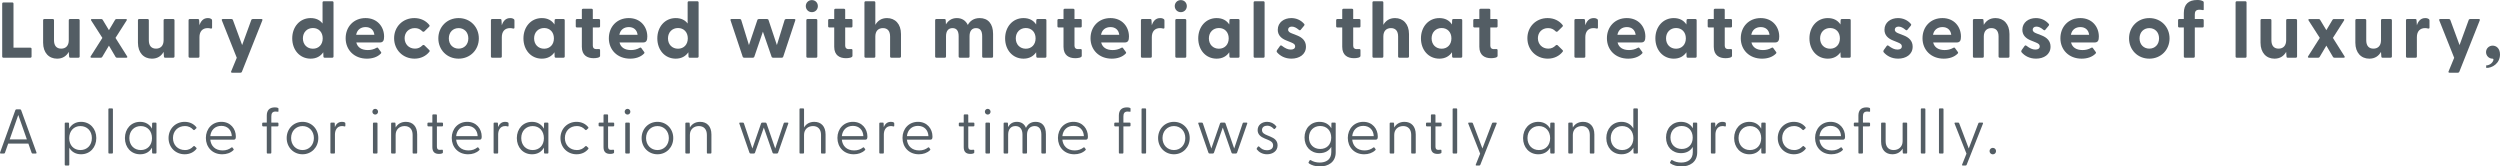 <?xml version="1.0" encoding="UTF-8"?><svg id="b" xmlns="http://www.w3.org/2000/svg" width="443.58" height="29.536" viewBox="0 0 443.58 29.536"><defs><style>.d{fill:#535d64;stroke-width:0px;}</style></defs><g id="c"><path class="d" d="M.39,10.03V.645c0-.126.084-.21.211-.21h1.582c.127,0,.211.084.211.21v7.816h2.997c.126,0,.21.084.21.21v1.359c0,.126-.084.21-.21.21H.601c-.127,0-.211-.084-.211-.21Z"/><path class="d" d="M7.65,7.578v-3.992c0-.126.084-.21.209-.21h1.514c.125,0,.209.084.209.21v3.558c0,.967.449,1.485,1.275,1.485.812,0,1.345-.518,1.345-1.485v-3.558c0-.126.084-.21.21-.21h1.499c.126,0,.224.084.224.21v6.444c0,.126-.098.21-.224.21h-1.442c-.127,0-.197-.056-.211-.224l-.056-.812c-.392.701-1.051,1.205-2.073,1.205-1.443,0-2.479-1.037-2.479-2.83Z"/><path class="d" d="M16.093,9.988l2.073-3.264-1.989-3.095c-.084-.14-.027-.252.141-.252h1.652c.112,0,.196.042.252.14l1.107,1.835,1.092-1.835c.057-.098.141-.14.252-.14h1.653c.168,0,.238.112.14.252l-1.975,3.095,2.059,3.264c.099.14.028.252-.14.252h-1.653c-.111,0-.195-.042-.252-.14l-1.176-2.003-1.191,2.003c-.056.098-.141.14-.252.14h-1.652c-.168,0-.225-.112-.141-.252Z"/><path class="d" d="M24.476,7.578v-3.992c0-.126.084-.21.209-.21h1.514c.125,0,.209.084.209.21v3.558c0,.967.449,1.485,1.275,1.485.812,0,1.345-.518,1.345-1.485v-3.558c0-.126.084-.21.21-.21h1.499c.126,0,.224.084.224.21v6.444c0,.126-.098.21-.224.21h-1.442c-.127,0-.197-.056-.211-.224l-.056-.812c-.392.701-1.051,1.205-2.073,1.205-1.443,0-2.479-1.037-2.479-2.83Z"/><path class="d" d="M33.458,10.03V3.586c0-.126.084-.21.211-.21h1.456c.126,0,.196.056.21.224l.057.882c.238-.728.672-1.274,1.484-1.274.322,0,.519.084.631.168.098.07.125.154.125.28v1.232c0,.168-.098.21-.279.168-.154-.042-.309-.07-.504-.07-.953,0-1.457.63-1.457,1.611v3.432c0,.126-.084.21-.211.21h-1.512c-.127,0-.211-.084-.211-.21Z"/><path class="d" d="M41.017,12.663l.994-2.409-2.647-6.64c-.056-.154.014-.238.168-.238h1.54c.113,0,.211.056.253.168l1.639,4.455,1.625-4.455c.042-.112.14-.168.252-.168h1.541c.154,0,.224.084.168.238l-3.628,9.119c-.042.112-.141.168-.252.168h-1.484c-.154,0-.238-.084-.168-.238Z"/><path class="d" d="M51.851,6.808c0-2.031,1.332-3.6,3.265-3.6.952,0,1.653.35,2.114.966V.435c0-.126.084-.21.211-.21h1.527c.125,0,.209.084.209.21v9.595c0,.126-.098.21-.224.21h-1.358c-.127,0-.211-.084-.211-.21l-.027-.756c-.477.7-1.219,1.134-2.241,1.134-1.933,0-3.265-1.555-3.265-3.6ZM55.521,8.643c1.023,0,1.738-.729,1.738-1.835s-.715-1.835-1.738-1.835-1.778.742-1.778,1.835c0,1.106.757,1.835,1.778,1.835Z"/><path class="d" d="M61.33,6.78c0-2.017,1.414-3.572,3.529-3.572,2.088,0,3.292,1.541,3.292,3.278,0,.672-.153,1.05-.757,1.05h-4.174c.211.869.925,1.345,2.031,1.345.532,0,1.037-.098,1.597-.42.099-.056.169-.042.238.056l.519.714c.07.098.056.196-.07.309-.588.588-1.471.868-2.438.868-2.255,0-3.768-1.555-3.768-3.628ZM66.428,6.178c-.112-.911-.729-1.373-1.556-1.373-.854,0-1.512.462-1.68,1.373h3.235Z"/><path class="d" d="M69.928,6.78c0-2.031,1.526-3.572,3.586-3.572,1.135,0,2.073.476,2.661,1.232.084.098.057.21-.027.294l-.841.826c-.112.112-.267.098-.364,0-.378-.378-.784-.574-1.344-.574-1.094,0-1.808.785-1.808,1.793s.714,1.849,1.849,1.849c.533,0,.939-.196,1.316-.574.099-.098.253-.112.365,0l.84.826c.084.084.112.196.028.294-.589.756-1.526,1.232-2.634,1.232-2.087,0-3.628-1.569-3.628-3.628Z"/><path class="d" d="M77.775,6.808c0-2.031,1.527-3.6,3.6-3.6,2.06,0,3.586,1.569,3.586,3.6s-1.526,3.6-3.586,3.6c-2.072,0-3.6-1.569-3.6-3.6ZM81.374,8.629c.967,0,1.724-.7,1.724-1.821s-.757-1.821-1.724-1.821c-.98,0-1.736.701-1.736,1.821s.756,1.821,1.736,1.821Z"/><path class="d" d="M87.105,10.03V3.586c0-.126.084-.21.21-.21h1.456c.127,0,.197.056.211.224l.056.882c.238-.728.673-1.274,1.485-1.274.322,0,.518.084.63.168.099.07.126.154.126.28v1.232c0,.168-.098.21-.279.168-.154-.042-.309-.07-.505-.07-.952,0-1.457.63-1.457,1.611v3.432c0,.126-.084.21-.21.21h-1.513c-.126,0-.21-.084-.21-.21Z"/><path class="d" d="M92.876,6.808c0-2.031,1.331-3.6,3.264-3.6,1.037,0,1.779.42,2.242,1.135l.027-.757c0-.126.084-.21.21-.21h1.373c.126,0,.21.084.21.21v6.444c0,.126-.098.21-.225.21h-1.358c-.126,0-.21-.084-.21-.21l-.027-.756c-.477.7-1.219,1.134-2.242,1.134-1.933,0-3.264-1.555-3.264-3.6ZM96.546,8.643c1.023,0,1.737-.729,1.737-1.835s-.714-1.835-1.737-1.835-1.779.742-1.779,1.835c0,1.106.757,1.835,1.779,1.835Z"/><path class="d" d="M103.238,8.321v-3.446h-.869c-.126,0-.21-.084-.21-.21v-1.079c0-.126.084-.21.21-.21h.869v-1.611c0-.126.084-.21.209-.21h1.527c.126,0,.21.084.21.21v1.611h1.079c.126,0,.21.084.21.21v1.079c0,.126-.084.21-.21.21h-1.079v3.236c0,.406.238.602.603.602.126,0,.266,0,.434-.014.154-.014.253.056.253.196v1.022c0,.322-.7.406-1.163.406-1.092,0-2.072-.504-2.072-2.003Z"/><path class="d" d="M108.031,6.78c0-2.017,1.416-3.572,3.531-3.572,2.086,0,3.291,1.541,3.291,3.278,0,.672-.154,1.05-.756,1.05h-4.175c.21.869.925,1.345,2.031,1.345.532,0,1.036-.098,1.597-.42.098-.056.168-.042.238.056l.518.714c.07.098.057.196-.069.309-.589.588-1.471.868-2.438.868-2.255,0-3.769-1.555-3.769-3.628ZM113.13,6.178c-.112-.911-.729-1.373-1.555-1.373-.855,0-1.514.462-1.682,1.373h3.236Z"/><path class="d" d="M116.63,6.808c0-2.031,1.331-3.6,3.264-3.6.953,0,1.653.35,2.115.966V.435c0-.126.084-.21.211-.21h1.526c.126,0,.21.084.21.21v9.595c0,.126-.098.21-.225.21h-1.358c-.126,0-.21-.084-.21-.21l-.027-.756c-.477.7-1.219,1.134-2.242,1.134-1.933,0-3.264-1.555-3.264-3.6ZM120.3,8.643c1.023,0,1.737-.729,1.737-1.835s-.714-1.835-1.737-1.835-1.779.742-1.779,1.835c0,1.106.757,1.835,1.779,1.835Z"/><path class="d" d="M131.779,10.072l-2.156-6.458c-.057-.154.014-.238.168-.238h1.471c.111,0,.209.056.252.168l1.373,4.455,1.498-4.455c.042-.112.141-.168.252-.168h1.471c.112,0,.211.056.252.168l1.485,4.455,1.373-4.455c.042-.112.153-.168.267-.168h1.456c.154,0,.224.084.168.238l-2.144,6.458c-.041.112-.14.168-.252.168h-1.555c-.111,0-.21-.056-.252-.168l-1.541-4.455-1.526,4.455c-.042.112-.14.168-.253.168h-1.555c-.111,0-.209-.056-.252-.168Z"/><path class="d" d="M142.974,1.079c0-.588.462-1.064,1.078-1.064s1.064.477,1.064,1.064c0,.603-.447,1.079-1.064,1.079s-1.078-.476-1.078-1.079ZM143.072,3.586c0-.126.084-.21.211-.21h1.525c.127,0,.211.084.211.21v6.444c0,.126-.084.21-.211.21h-1.525c-.127,0-.211-.084-.211-.21V3.586Z"/><path class="d" d="M148.017,8.321v-3.446h-.868c-.126,0-.21-.084-.21-.21v-1.079c0-.126.084-.21.21-.21h.868v-1.611c0-.126.084-.21.211-.21h1.526c.126,0,.21.084.21.21v1.611h1.078c.127,0,.211.084.211.21v1.079c0,.126-.084.21-.211.21h-1.078v3.236c0,.406.238.602.603.602.126,0,.267,0,.435-.014.154-.014.252.056.252.196v1.022c0,.322-.701.406-1.162.406-1.094,0-2.074-.504-2.074-2.003Z"/><path class="d" d="M153.379,10.03V.435c0-.126.084-.21.21-.21h1.513c.126,0,.21.084.21.21v3.978c.393-.7,1.051-1.205,2.073-1.205,1.429,0,2.479,1.037,2.479,2.83v3.992c0,.126-.098.21-.225.21h-1.498c-.127,0-.211-.084-.211-.21v-3.558c0-.966-.447-1.485-1.274-1.485-.812,0-1.345.519-1.345,1.485v3.558c0,.126-.084.21-.21.21h-1.513c-.126,0-.21-.084-.21-.21Z"/><path class="d" d="M165.923,10.03V3.586c0-.126.084-.21.209-.21h1.457c.127,0,.211.056.211.224l.041.729c.379-.645.995-1.121,1.934-1.121.883,0,1.568.42,1.947,1.219.378-.701,1.051-1.219,2.115-1.219,1.471,0,2.367,1.008,2.367,2.801v4.021c0,.126-.084.21-.211.21h-1.512c-.127,0-.211-.084-.211-.21v-3.6c0-.938-.336-1.443-1.092-1.443-.729,0-1.149.504-1.149,1.443v3.6c0,.126-.084.21-.21.21h-1.499c-.14,0-.224-.084-.224-.21v-3.6c0-.938-.351-1.443-1.093-1.443-.729,0-1.149.504-1.149,1.443v3.6c0,.126-.084.21-.209.21h-1.514c-.125,0-.209-.084-.209-.21Z"/><path class="d" d="M178.34,6.808c0-2.031,1.331-3.6,3.265-3.6,1.035,0,1.778.42,2.24,1.135l.028-.757c0-.126.084-.21.21-.21h1.373c.126,0,.21.084.21.21v6.444c0,.126-.099.21-.224.21h-1.359c-.126,0-.21-.084-.21-.21l-.028-.756c-.477.7-1.219,1.134-2.24,1.134-1.934,0-3.265-1.555-3.265-3.6ZM182.011,8.643c1.021,0,1.736-.729,1.736-1.835s-.715-1.835-1.736-1.835-1.779.742-1.779,1.835c0,1.106.756,1.835,1.779,1.835Z"/><path class="d" d="M188.701,8.321v-3.446h-.869c-.125,0-.209-.084-.209-.21v-1.079c0-.126.084-.21.209-.21h.869v-1.611c0-.126.084-.21.21-.21h1.526c.127,0,.211.084.211.21v1.611h1.078c.127,0,.211.084.211.21v1.079c0,.126-.084.21-.211.21h-1.078v3.236c0,.406.238.602.602.602.127,0,.267,0,.435-.014.154-.014.253.056.253.196v1.022c0,.322-.701.406-1.163.406-1.093,0-2.073-.504-2.073-2.003Z"/><path class="d" d="M193.495,6.78c0-2.017,1.415-3.572,3.53-3.572,2.087,0,3.291,1.541,3.291,3.278,0,.672-.153,1.05-.756,1.05h-4.174c.209.869.924,1.345,2.031,1.345.531,0,1.036-.098,1.596-.42.099-.056.168-.042.238.056l.519.714c.07.098.056.196-.069.309-.589.588-1.471.868-2.438.868-2.256,0-3.769-1.555-3.769-3.628ZM198.593,6.178c-.111-.911-.729-1.373-1.555-1.373-.854,0-1.513.462-1.681,1.373h3.235Z"/><path class="d" d="M202.437,10.03V3.586c0-.126.084-.21.211-.21h1.456c.126,0,.196.056.21.224l.057.882c.238-.728.672-1.274,1.484-1.274.322,0,.519.084.631.168.098.07.125.154.125.28v1.232c0,.168-.098.21-.279.168-.154-.042-.309-.07-.504-.07-.953,0-1.457.63-1.457,1.611v3.432c0,.126-.084.21-.211.21h-1.512c-.127,0-.211-.084-.211-.21Z"/><path class="d" d="M208.439,1.079c0-.588.462-1.064,1.078-1.064s1.064.477,1.064,1.064c0,.603-.447,1.079-1.064,1.079s-1.078-.476-1.078-1.079ZM208.537,3.586c0-.126.084-.21.211-.21h1.525c.127,0,.211.084.211.21v6.444c0,.126-.084.21-.211.21h-1.525c-.127,0-.211-.084-.211-.21V3.586Z"/><path class="d" d="M212.605,6.808c0-2.031,1.331-3.6,3.264-3.6,1.037,0,1.779.42,2.242,1.135l.027-.757c0-.126.084-.21.21-.21h1.373c.126,0,.21.084.21.21v6.444c0,.126-.098.21-.225.21h-1.358c-.126,0-.21-.084-.21-.21l-.027-.756c-.477.7-1.219,1.134-2.242,1.134-1.933,0-3.264-1.555-3.264-3.6ZM216.275,8.643c1.023,0,1.737-.729,1.737-1.835s-.714-1.835-1.737-1.835-1.779.742-1.779,1.835c0,1.106.757,1.835,1.779,1.835Z"/><path class="d" d="M222.433,10.03V.435c0-.126.084-.21.21-.21h1.526c.127,0,.211.084.211.21v9.595c0,.126-.084.21-.211.21h-1.526c-.126,0-.21-.084-.21-.21Z"/><path class="d" d="M226.578,9.273c-.085-.098-.07-.252.027-.406l.49-.687c.111-.168.238-.14.35-.056.574.435,1.051.672,1.584.672.462,0,.77-.182.77-.574,0-.336-.21-.49-.714-.7l-.868-.351c-.883-.35-1.5-.938-1.5-1.891,0-1.317,1.121-2.073,2.396-2.073.896,0,1.723.364,2.297,1.05.084.098.057.21-.014.294l-.617.742c-.098.112-.195.098-.322,0-.447-.378-.84-.574-1.246-.574-.448,0-.658.252-.658.546,0,.336.279.518.658.658l.967.378c.868.35,1.555.953,1.541,2.003-.015,1.387-1.205,2.101-2.578,2.101-1.148,0-2.018-.49-2.562-1.134Z"/><path class="d" d="M238.155,8.321v-3.446h-.868c-.127,0-.211-.084-.211-.21v-1.079c0-.126.084-.21.211-.21h.868v-1.611c0-.126.084-.21.21-.21h1.527c.125,0,.209.084.209.21v1.611h1.079c.126,0,.21.084.21.21v1.079c0,.126-.084.21-.21.21h-1.079v3.236c0,.406.238.602.604.602.125,0,.266,0,.434-.014.154-.014.252.056.252.196v1.022c0,.322-.7.406-1.162.406-1.093,0-2.073-.504-2.073-2.003Z"/><path class="d" d="M243.517,10.03V.435c0-.126.084-.21.209-.21h1.514c.125,0,.209.084.209.21v3.978c.393-.7,1.051-1.205,2.074-1.205,1.428,0,2.479,1.037,2.479,2.83v3.992c0,.126-.098.21-.224.21h-1.499c-.126,0-.21-.084-.21-.21v-3.558c0-.966-.448-1.485-1.274-1.485-.812,0-1.346.519-1.346,1.485v3.558c0,.126-.084.21-.209.21h-1.514c-.125,0-.209-.084-.209-.21Z"/><path class="d" d="M252.122,6.808c0-2.031,1.331-3.6,3.265-3.6,1.035,0,1.778.42,2.24,1.135l.028-.757c0-.126.084-.21.21-.21h1.373c.126,0,.21.084.21.21v6.444c0,.126-.099.21-.224.21h-1.359c-.126,0-.21-.084-.21-.21l-.028-.756c-.477.7-1.219,1.134-2.24,1.134-1.934,0-3.265-1.555-3.265-3.6ZM255.792,8.643c1.021,0,1.736-.729,1.736-1.835s-.715-1.835-1.736-1.835-1.779.742-1.779,1.835c0,1.106.756,1.835,1.779,1.835Z"/><path class="d" d="M262.482,8.321v-3.446h-.868c-.126,0-.21-.084-.21-.21v-1.079c0-.126.084-.21.21-.21h.868v-1.611c0-.126.084-.21.211-.21h1.526c.126,0,.21.084.21.21v1.611h1.078c.127,0,.211.084.211.21v1.079c0,.126-.084.21-.211.21h-1.078v3.236c0,.406.238.602.603.602.126,0,.267,0,.435-.014.154-.014.252.056.252.196v1.022c0,.322-.701.406-1.162.406-1.094,0-2.074-.504-2.074-2.003Z"/><path class="d" d="M271.007,6.78c0-2.031,1.527-3.572,3.586-3.572,1.135,0,2.073.476,2.662,1.232.084.098.056.21-.028.294l-.841.826c-.111.112-.266.098-.363,0-.379-.378-.785-.574-1.346-.574-1.092,0-1.807.785-1.807,1.793s.715,1.849,1.85,1.849c.531,0,.938-.196,1.316-.574.098-.098.252-.112.363,0l.841.826c.084.084.112.196.028.294-.588.756-1.527,1.232-2.634,1.232-2.087,0-3.628-1.569-3.628-3.628Z"/><path class="d" d="M279.353,10.03V3.586c0-.126.084-.21.211-.21h1.456c.126,0,.196.056.21.224l.057.882c.238-.728.672-1.274,1.484-1.274.322,0,.519.084.631.168.098.07.125.154.125.28v1.232c0,.168-.098.21-.279.168-.154-.042-.309-.07-.504-.07-.953,0-1.457.63-1.457,1.611v3.432c0,.126-.084.21-.211.21h-1.512c-.127,0-.211-.084-.211-.21Z"/><path class="d" d="M285.119,6.78c0-2.017,1.414-3.572,3.529-3.572,2.088,0,3.292,1.541,3.292,3.278,0,.672-.153,1.05-.757,1.05h-4.174c.211.869.925,1.345,2.031,1.345.532,0,1.037-.098,1.597-.42.099-.056.169-.042.238.056l.519.714c.07.098.056.196-.07.309-.588.588-1.471.868-2.438.868-2.255,0-3.768-1.555-3.768-3.628ZM290.217,6.178c-.112-.911-.729-1.373-1.556-1.373-.854,0-1.512.462-1.68,1.373h3.235Z"/><path class="d" d="M293.716,6.808c0-2.031,1.332-3.6,3.265-3.6,1.036,0,1.778.42,2.241,1.135l.027-.757c0-.126.084-.21.211-.21h1.373c.125,0,.209.084.209.21v6.444c0,.126-.098.21-.224.21h-1.358c-.127,0-.211-.084-.211-.21l-.027-.756c-.477.7-1.219,1.134-2.241,1.134-1.933,0-3.265-1.555-3.265-3.6ZM297.386,8.643c1.023,0,1.738-.729,1.738-1.835s-.715-1.835-1.738-1.835-1.778.742-1.778,1.835c0,1.106.757,1.835,1.778,1.835Z"/><path class="d" d="M304.078,8.321v-3.446h-.869c-.125,0-.209-.084-.209-.21v-1.079c0-.126.084-.21.209-.21h.869v-1.611c0-.126.084-.21.21-.21h1.526c.127,0,.211.084.211.21v1.611h1.078c.127,0,.211.084.211.21v1.079c0,.126-.084.21-.211.21h-1.078v3.236c0,.406.238.602.602.602.127,0,.267,0,.435-.014.154-.014.253.056.253.196v1.022c0,.322-.701.406-1.163.406-1.093,0-2.073-.504-2.073-2.003Z"/><path class="d" d="M308.872,6.78c0-2.017,1.415-3.572,3.53-3.572,2.087,0,3.291,1.541,3.291,3.278,0,.672-.153,1.05-.756,1.05h-4.174c.209.869.924,1.345,2.031,1.345.531,0,1.036-.098,1.596-.42.099-.056.168-.042.238.056l.519.714c.07.098.056.196-.069.309-.589.588-1.471.868-2.438.868-2.256,0-3.769-1.555-3.769-3.628ZM313.97,6.178c-.111-.911-.729-1.373-1.555-1.373-.854,0-1.513.462-1.681,1.373h3.235Z"/><path class="d" d="M321.052,6.808c0-2.031,1.33-3.6,3.264-3.6,1.036,0,1.779.42,2.241,1.135l.028-.757c0-.126.084-.21.209-.21h1.373c.127,0,.211.084.211.21v6.444c0,.126-.099.21-.225.21h-1.359c-.125,0-.209-.084-.209-.21l-.028-.756c-.477.7-1.219,1.134-2.241,1.134-1.934,0-3.264-1.555-3.264-3.6ZM324.722,8.643c1.022,0,1.736-.729,1.736-1.835s-.714-1.835-1.736-1.835-1.779.742-1.779,1.835c0,1.106.756,1.835,1.779,1.835Z"/><path class="d" d="M334.226,9.273c-.085-.098-.07-.252.027-.406l.49-.687c.111-.168.238-.14.35-.056.574.435,1.051.672,1.584.672.462,0,.77-.182.77-.574,0-.336-.21-.49-.714-.7l-.868-.351c-.883-.35-1.5-.938-1.5-1.891,0-1.317,1.121-2.073,2.396-2.073.896,0,1.723.364,2.297,1.05.084.098.057.21-.014.294l-.617.742c-.098.112-.195.098-.322,0-.447-.378-.84-.574-1.246-.574-.448,0-.658.252-.658.546,0,.336.279.518.658.658l.967.378c.868.35,1.555.953,1.541,2.003-.015,1.387-1.205,2.101-2.578,2.101-1.148,0-2.018-.49-2.562-1.134Z"/><path class="d" d="M341.116,6.78c0-2.017,1.415-3.572,3.53-3.572,2.087,0,3.291,1.541,3.291,3.278,0,.672-.153,1.05-.756,1.05h-4.174c.209.869.924,1.345,2.031,1.345.531,0,1.036-.098,1.596-.42.099-.056.168-.042.238.056l.519.714c.07.098.056.196-.069.309-.589.588-1.471.868-2.438.868-2.256,0-3.769-1.555-3.769-3.628ZM346.214,6.178c-.111-.911-.729-1.373-1.555-1.373-.854,0-1.513.462-1.681,1.373h3.235Z"/><path class="d" d="M350.058,10.03V3.586c0-.126.084-.21.21-.21h1.456c.127,0,.211.056.211.224l.056.812c.393-.7,1.051-1.205,2.073-1.205,1.429,0,2.479,1.037,2.479,2.83v3.992c0,.126-.099.21-.224.21h-1.5c-.125,0-.209-.084-.209-.21v-3.558c0-.966-.449-1.485-1.275-1.485-.812,0-1.345.519-1.345,1.485v3.558c0,.126-.084.21-.21.21h-1.513c-.126,0-.21-.084-.21-.21Z"/><path class="d" d="M358.692,9.273c-.085-.098-.07-.252.028-.406l.49-.687c.111-.168.238-.14.35-.056.574.435,1.051.672,1.583.672.462,0,.771-.182.771-.574,0-.336-.211-.49-.715-.7l-.868-.351c-.882-.35-1.499-.938-1.499-1.891,0-1.317,1.121-2.073,2.396-2.073.896,0,1.724.364,2.298,1.05.084.098.055.21-.015.294l-.616.742c-.098.112-.196.098-.322,0-.448-.378-.84-.574-1.246-.574-.449,0-.658.252-.658.546,0,.336.279.518.658.658l.966.378c.868.35,1.556.953,1.541,2.003-.015,1.387-1.204,2.101-2.577,2.101-1.148,0-2.018-.49-2.563-1.134Z"/><path class="d" d="M365.581,6.78c0-2.017,1.415-3.572,3.53-3.572,2.087,0,3.292,1.541,3.292,3.278,0,.672-.154,1.05-.757,1.05h-4.175c.211.869.926,1.345,2.031,1.345.533,0,1.037-.098,1.598-.42.098-.056.168-.042.238.056l.518.714c.07.098.057.196-.07.309-.588.588-1.471.868-2.438.868-2.254,0-3.768-1.555-3.768-3.628ZM370.681,6.178c-.113-.911-.729-1.373-1.556-1.373-.854,0-1.513.462-1.681,1.373h3.236Z"/><path class="d" d="M377.761,6.808c0-2.031,1.527-3.6,3.601-3.6,2.06,0,3.586,1.569,3.586,3.6s-1.526,3.6-3.586,3.6c-2.073,0-3.601-1.569-3.601-3.6ZM381.362,8.629c.966,0,1.724-.7,1.724-1.821s-.758-1.821-1.724-1.821c-.98,0-1.737.701-1.737,1.821s.757,1.821,1.737,1.821Z"/><path class="d" d="M387.481,10.03v-5.155h-.812c-.126,0-.21-.084-.21-.21v-1.079c0-.126.084-.21.21-.21h.812v-1.064c0-1.597.882-2.312,2.354-2.312.392,0,.687.028,1.05.21.084.042.127.126.127.21v1.275c0,.098-.084.112-.183.098-.224-.042-.405-.07-.56-.07-.688,0-.841.35-.841.854v.798h1.372c.127,0,.211.084.211.21v1.079c0,.126-.084.21-.211.21h-1.372v5.155c0,.126-.084.21-.21.21h-1.527c-.126,0-.21-.084-.21-.21Z"/><path class="d" d="M396.664,10.03V.435c0-.126.084-.21.21-.21h1.527c.125,0,.209.084.209.21v9.595c0,.126-.084.21-.209.21h-1.527c-.126,0-.21-.084-.21-.21Z"/><path class="d" d="M401.088,7.578v-3.992c0-.126.084-.21.21-.21h1.513c.126,0,.21.084.21.21v3.558c0,.967.448,1.485,1.275,1.485.812,0,1.344-.518,1.344-1.485v-3.558c0-.126.084-.21.211-.21h1.498c.127,0,.225.084.225.21v6.444c0,.126-.098.21-.225.21h-1.442c-.126,0-.196-.056-.21-.224l-.057-.812c-.392.701-1.051,1.205-2.072,1.205-1.443,0-2.479-1.037-2.479-2.83Z"/><path class="d" d="M409.533,9.988l2.073-3.264-1.989-3.095c-.084-.14-.027-.252.141-.252h1.652c.112,0,.196.042.252.14l1.107,1.835,1.092-1.835c.057-.098.141-.14.252-.14h1.653c.168,0,.238.112.14.252l-1.975,3.095,2.059,3.264c.099.14.028.252-.14.252h-1.653c-.111,0-.195-.042-.252-.14l-1.176-2.003-1.191,2.003c-.056.098-.141.14-.252.14h-1.652c-.168,0-.225-.112-.141-.252Z"/><path class="d" d="M417.914,7.578v-3.992c0-.126.084-.21.21-.21h1.513c.126,0,.21.084.21.21v3.558c0,.967.448,1.485,1.275,1.485.812,0,1.344-.518,1.344-1.485v-3.558c0-.126.084-.21.211-.21h1.498c.127,0,.225.084.225.21v6.444c0,.126-.098.21-.225.21h-1.442c-.126,0-.196-.056-.21-.224l-.057-.812c-.392.701-1.051,1.205-2.072,1.205-1.443,0-2.479-1.037-2.479-2.83Z"/><path class="d" d="M426.898,10.03V3.586c0-.126.084-.21.211-.21h1.456c.126,0,.196.056.21.224l.057.882c.238-.728.672-1.274,1.484-1.274.322,0,.519.084.631.168.098.07.125.154.125.28v1.232c0,.168-.098.21-.279.168-.154-.042-.309-.07-.504-.07-.953,0-1.457.63-1.457,1.611v3.432c0,.126-.084.21-.211.21h-1.512c-.127,0-.211-.084-.211-.21Z"/><path class="d" d="M434.456,12.663l.994-2.409-2.647-6.64c-.056-.154.014-.238.168-.238h1.54c.113,0,.211.056.253.168l1.639,4.455,1.625-4.455c.042-.112.14-.168.252-.168h1.541c.154,0,.224.084.168.238l-3.628,9.119c-.042.112-.141.168-.252.168h-1.484c-.154,0-.238-.084-.168-.238Z"/><path class="d" d="M442.249,10.408c-.631,0-1.148-.518-1.148-1.163,0-.63.518-1.148,1.176-1.148.645,0,1.303.49,1.303,1.569,0,1.597-1.428,2.437-2.451,2.381v-.448c1.009.014,1.598-1.191,1.121-1.191Z"/><path class="d" d="M3.748,19.534l2.721,7.515c.045.112,0,.19-.123.19h-.561c-.089,0-.145-.034-.178-.134l-.572-1.624H1.451l-.57,1.624c-.034.101-.09.134-.191.134H.14c-.123,0-.168-.079-.123-.19l2.711-7.515c.033-.089.111-.134.201-.134h.616c.089,0,.168.045.202.134ZM4.766,24.731l-1.522-4.334-1.523,4.334h3.046Z"/><path class="d" d="M11.486,29.211v-7.302c0-.101.045-.157.146-.157h.471c.101,0,.146.056.146.157l.022.918c.403-.728,1.132-1.21,2.105-1.21,1.612,0,2.71,1.243,2.71,2.878,0,1.646-1.098,2.878-2.71,2.878-.964,0-1.681-.448-2.083-1.153v2.99c0,.101-.045.157-.146.157h-.516c-.101,0-.146-.056-.146-.157ZM14.263,26.624c1.188,0,2.039-.851,2.039-2.128,0-1.266-.852-2.128-2.039-2.128-1.164,0-1.982.874-1.982,2.15,0,1.266.818,2.105,1.982,2.105Z"/><path class="d" d="M19.23,27.083v-7.694c0-.101.045-.157.146-.157h.516c.1,0,.145.056.145.157v7.694c0,.101-.045.157-.145.157h-.516c-.102,0-.146-.056-.146-.157Z"/><path class="d" d="M22.165,24.496c0-1.635,1.098-2.878,2.699-2.878.986,0,1.703.482,2.105,1.21l.023-.918c0-.101.045-.157.145-.157h.482c.101,0,.146.056.146.157v5.174c0,.101-.045.157-.146.157h-.482c-.1,0-.145-.056-.145-.157l-.023-.896c-.402.739-1.119,1.187-2.105,1.187-1.602,0-2.699-1.232-2.699-2.878ZM24.977,26.624c1.177,0,1.993-.84,1.993-2.105,0-1.277-.816-2.15-1.993-2.15s-2.027.862-2.027,2.128c0,1.277.852,2.128,2.027,2.128Z"/><path class="d" d="M29.906,24.496c0-1.646,1.232-2.878,2.856-2.878.874,0,1.579.347,2.05.918.066.09.09.157.021.224l-.291.269c-.1.101-.189.056-.258-.011-.347-.37-.771-.65-1.488-.65-1.211,0-2.106.874-2.106,2.128s.896,2.128,2.117,2.128c.717,0,1.142-.28,1.478-.638.079-.079.168-.123.27-.022l.291.269c.067.067.045.134-.022.224-.47.571-1.176.918-2.061.918-1.624,0-2.856-1.232-2.856-2.878Z"/><path class="d" d="M36.528,24.473c0-1.613,1.12-2.856,2.755-2.856,1.624,0,2.564,1.254,2.564,2.599,0,.403-.078.571-.402.571h-4.133c.111,1.086.852,1.904,2.184,1.904.672,0,1.154-.202,1.579-.526.056-.045.124-.045.169.011l.189.257c.078.101.033.157-.045.235-.492.471-1.198.706-1.959.706-1.793,0-2.901-1.299-2.901-2.901ZM41.13,24.16c-.045-1.086-.75-1.826-1.859-1.826-1.086,0-1.848.706-1.959,1.826h3.818Z"/><path class="d" d="M47.335,27.083v-4.659h-.66c-.102,0-.157-.056-.157-.157v-.358c0-.101.056-.157.157-.157h.66v-1.243c0-.941.482-1.456,1.434-1.456.201,0,.381.022.538.089.078.034.101.056.101.146v.459c0,.078-.067.089-.135.078-.145-.022-.269-.033-.381-.033-.627,0-.75.392-.75.896v1.064h1.109c.1,0,.156.056.156.157v.358c0,.101-.057.157-.156.157h-1.109v4.659c0,.101-.045.157-.146.157h-.515c-.102,0-.146-.056-.146-.157Z"/><path class="d" d="M50.867,24.496c0-1.635,1.21-2.878,2.812-2.878,1.591,0,2.8,1.243,2.8,2.878s-1.209,2.878-2.8,2.878c-1.602,0-2.812-1.243-2.812-2.878ZM53.678,26.624c1.153,0,2.017-.885,2.017-2.128s-.863-2.128-2.017-2.128c-1.165,0-2.027.885-2.027,2.128s.862,2.128,2.027,2.128Z"/><path class="d" d="M58.623,27.083v-5.174c0-.101.045-.157.146-.157h.471c.111,0,.156.044.156.168l.023.627c.213-.515.582-.93,1.266-.93.223,0,.402.045.504.112.066.044.089.089.089.19v.392c0,.123-.078.146-.201.112-.146-.045-.28-.056-.392-.056-.986,0-1.255.874-1.255,1.49v3.226c0,.101-.045.157-.146.157h-.516c-.101,0-.146-.056-.146-.157Z"/><path class="d" d="M66.072,19.825c0-.291.225-.515.504-.515s.504.224.504.515c0,.28-.225.504-.504.504s-.504-.224-.504-.504ZM66.172,21.909c0-.101.045-.157.146-.157h.516c.101,0,.146.056.146.157v5.174c0,.101-.045.157-.146.157h-.516c-.101,0-.146-.056-.146-.157v-5.174Z"/><path class="d" d="M69.396,27.083v-5.174c0-.101.045-.157.145-.157h.471c.112,0,.157.044.157.168l.034.706c.312-.56.906-1.008,1.814-1.008,1.197,0,2.004.784,2.004,2.24v3.226c0,.101-.045.157-.146.157h-.526c-.101,0-.135-.056-.135-.157v-3.147c0-.974-.515-1.568-1.422-1.568s-1.59.594-1.59,1.568v3.147c0,.101-.045.157-.146.157h-.516c-.1,0-.145-.056-.145-.157Z"/><path class="d" d="M76.714,26.12v-3.696h-.717c-.102,0-.157-.056-.157-.157v-.358c0-.101.056-.157.157-.157h.717v-1.299c0-.101.045-.157.145-.157h.516c.102,0,.146.056.146.157v1.299h.93c.1,0,.156.056.156.157v.358c0,.101-.057.157-.156.157h-.93v3.584c0,.425.168.583.504.583.089,0,.246-.011.347-.022.168-.022.213.034.213.146v.347c0,.19-.415.247-.706.247-.762,0-1.164-.381-1.164-1.188Z"/><path class="d" d="M80.152,24.473c0-1.613,1.119-2.856,2.754-2.856,1.625,0,2.565,1.254,2.565,2.599,0,.403-.078.571-.403.571h-4.133c.112,1.086.852,1.904,2.184,1.904.672,0,1.154-.202,1.58-.526.056-.045.123-.045.168.011l.189.257c.079.101.034.157-.044.235-.493.471-1.198.706-1.96.706-1.792,0-2.9-1.299-2.9-2.901ZM84.754,24.16c-.045-1.086-.751-1.826-1.858-1.826-1.087,0-1.849.706-1.961,1.826h3.819Z"/><path class="d" d="M87.58,27.083v-5.174c0-.101.045-.157.145-.157h.471c.112,0,.157.044.157.168l.022.627c.213-.515.582-.93,1.266-.93.225,0,.402.045.504.112.067.044.09.089.09.19v.392c0,.123-.078.146-.201.112-.146-.045-.281-.056-.393-.056-.986,0-1.254.874-1.254,1.49v3.226c0,.101-.045.157-.146.157h-.516c-.1,0-.145-.056-.145-.157Z"/><path class="d" d="M91.703,24.496c0-1.635,1.098-2.878,2.699-2.878.986,0,1.703.482,2.105,1.21l.023-.918c0-.101.045-.157.145-.157h.482c.101,0,.146.056.146.157v5.174c0,.101-.045.157-.146.157h-.482c-.1,0-.145-.056-.145-.157l-.023-.896c-.402.739-1.119,1.187-2.105,1.187-1.602,0-2.699-1.232-2.699-2.878ZM94.514,26.624c1.177,0,1.993-.84,1.993-2.105,0-1.277-.816-2.15-1.993-2.15s-2.027.862-2.027,2.128c0,1.277.852,2.128,2.027,2.128Z"/><path class="d" d="M99.443,24.496c0-1.646,1.232-2.878,2.856-2.878.874,0,1.579.347,2.05.918.066.09.09.157.021.224l-.291.269c-.1.101-.189.056-.258-.011-.347-.37-.771-.65-1.488-.65-1.211,0-2.106.874-2.106,2.128s.896,2.128,2.117,2.128c.717,0,1.142-.28,1.478-.638.079-.079.168-.123.27-.022l.291.269c.067.067.045.134-.022.224-.47.571-1.176.918-2.061.918-1.624,0-2.856-1.232-2.856-2.878Z"/><path class="d" d="M107.085,26.12v-3.696h-.717c-.1,0-.156-.056-.156-.157v-.358c0-.101.057-.157.156-.157h.717v-1.299c0-.101.045-.157.146-.157h.516c.1,0,.145.056.145.157v1.299h.93c.102,0,.157.056.157.157v.358c0,.101-.056.157-.157.157h-.93v3.584c0,.425.168.583.504.583.09,0,.247-.011.348-.022.168-.022.213.034.213.146v.347c0,.19-.414.247-.705.247-.762,0-1.166-.381-1.166-1.188Z"/><path class="d" d="M110.839,19.825c0-.291.225-.515.504-.515s.504.224.504.515c0,.28-.225.504-.504.504s-.504-.224-.504-.504ZM110.94,21.909c0-.101.045-.157.146-.157h.516c.101,0,.146.056.146.157v5.174c0,.101-.045.157-.146.157h-.516c-.101,0-.146-.056-.146-.157v-5.174Z"/><path class="d" d="M113.845,24.496c0-1.635,1.21-2.878,2.812-2.878,1.591,0,2.8,1.243,2.8,2.878s-1.209,2.878-2.8,2.878c-1.602,0-2.812-1.243-2.812-2.878ZM116.657,26.624c1.153,0,2.017-.885,2.017-2.128s-.863-2.128-2.017-2.128c-1.165,0-2.027.885-2.027,2.128s.862,2.128,2.027,2.128Z"/><path class="d" d="M121.602,27.083v-5.174c0-.101.045-.157.146-.157h.471c.111,0,.156.044.156.168l.034.706c.313-.56.907-1.008,1.814-1.008,1.198,0,2.005.784,2.005,2.24v3.226c0,.101-.045.157-.146.157h-.525c-.102,0-.135-.056-.135-.157v-3.147c0-.974-.516-1.568-1.422-1.568s-1.591.594-1.591,1.568v3.147c0,.101-.045.157-.146.157h-.516c-.101,0-.146-.056-.146-.157Z"/><path class="d" d="M132.982,27.105l-1.793-5.163c-.045-.124,0-.19.123-.19h.504c.09,0,.146.044.18.134l1.501,4.469,1.546-4.469c.033-.09.111-.134.201-.134h.561c.09,0,.168.044.201.134l1.545,4.469,1.502-4.469c.033-.09.078-.134.168-.134h.515c.124,0,.168.067.124.19l-1.804,5.163c-.034.089-.112.134-.202.134h-.57c-.09,0-.168-.045-.202-.134l-1.557-4.469-1.567,4.469c-.034.089-.113.134-.202.134h-.571c-.09,0-.168-.045-.201-.134Z"/><path class="d" d="M141.857,27.083v-7.694c0-.101.045-.157.146-.157h.516c.1,0,.145.056.145.157v3.237c.314-.56.908-1.008,1.814-1.008,1.199,0,2.005.784,2.005,2.24v3.226c0,.101-.044.157-.146.157h-.526c-.101,0-.134-.056-.134-.157v-3.147c0-.974-.516-1.568-1.423-1.568s-1.591.594-1.591,1.568v3.147c0,.101-.045.157-.145.157h-.516c-.102,0-.146-.056-.146-.157Z"/><path class="d" d="M148.585,24.473c0-1.613,1.12-2.856,2.755-2.856,1.624,0,2.565,1.254,2.565,2.599,0,.403-.078.571-.404.571h-4.133c.113,1.086.852,1.904,2.185,1.904.673,0,1.153-.202,1.579-.526.057-.045.123-.045.168.011l.19.257c.079.101.034.157-.044.235-.494.471-1.199.706-1.961.706-1.791,0-2.9-1.299-2.9-2.901ZM153.189,24.16c-.045-1.086-.751-1.826-1.859-1.826-1.086,0-1.848.706-1.961,1.826h3.82Z"/><path class="d" d="M156.013,27.083v-5.174c0-.101.045-.157.146-.157h.471c.112,0,.157.044.157.168l.021.627c.213-.515.583-.93,1.266-.93.225,0,.404.045.504.112.068.044.09.089.09.19v.392c0,.123-.078.146-.201.112-.146-.045-.28-.056-.393-.056-.985,0-1.254.874-1.254,1.49v3.226c0,.101-.045.157-.146.157h-.516c-.101,0-.146-.056-.146-.157Z"/><path class="d" d="M160.132,24.473c0-1.613,1.119-2.856,2.754-2.856,1.625,0,2.565,1.254,2.565,2.599,0,.403-.078.571-.403.571h-4.133c.112,1.086.852,1.904,2.184,1.904.672,0,1.154-.202,1.58-.526.056-.045.123-.045.168.011l.189.257c.079.101.034.157-.044.235-.493.471-1.198.706-1.96.706-1.792,0-2.9-1.299-2.9-2.901ZM164.735,24.16c-.045-1.086-.751-1.826-1.858-1.826-1.087,0-1.849.706-1.961,1.826h3.819Z"/><path class="d" d="M170.996,26.12v-3.696h-.717c-.102,0-.157-.056-.157-.157v-.358c0-.101.056-.157.157-.157h.717v-1.299c0-.101.045-.157.145-.157h.516c.102,0,.146.056.146.157v1.299h.93c.1,0,.156.056.156.157v.358c0,.101-.057.157-.156.157h-.93v3.584c0,.425.168.583.504.583.089,0,.246-.011.347-.022.168-.022.213.034.213.146v.347c0,.19-.415.247-.706.247-.762,0-1.164-.381-1.164-1.188Z"/><path class="d" d="M174.748,19.825c0-.291.224-.515.504-.515s.504.224.504.515c0,.28-.224.504-.504.504s-.504-.224-.504-.504ZM174.849,21.909c0-.101.045-.157.146-.157h.516c.101,0,.146.056.146.157v5.174c0,.101-.045.157-.146.157h-.516c-.101,0-.146-.056-.146-.157v-5.174Z"/><path class="d" d="M178.073,27.083v-5.174c0-.101.045-.157.146-.157h.471c.111,0,.156.044.156.168l.023.627c.268-.515.75-.93,1.557-.93.762,0,1.332.358,1.612,1.075.28-.593.796-1.075,1.726-1.075,1.131,0,1.813.739,1.813,2.184v3.282c0,.101-.044.157-.146.157h-.516c-.1,0-.145-.056-.145-.157v-3.192c0-.963-.393-1.523-1.188-1.523-.807,0-1.355.571-1.355,1.523v3.192c0,.101-.045.157-.146.157h-.515c-.102,0-.146-.056-.146-.157v-3.192c0-.963-.447-1.523-1.242-1.523-.818,0-1.3.571-1.3,1.523v3.192c0,.101-.045.157-.146.157h-.516c-.101,0-.146-.056-.146-.157Z"/><path class="d" d="M187.713,24.473c0-1.613,1.12-2.856,2.755-2.856,1.624,0,2.564,1.254,2.564,2.599,0,.403-.078.571-.402.571h-4.133c.111,1.086.852,1.904,2.184,1.904.672,0,1.154-.202,1.579-.526.056-.045.124-.045.169.011l.189.257c.078.101.033.157-.045.235-.492.471-1.198.706-1.959.706-1.793,0-2.901-1.299-2.901-2.901ZM192.316,24.16c-.045-1.086-.75-1.826-1.859-1.826-1.086,0-1.848.706-1.959,1.826h3.818Z"/><path class="d" d="M198.521,27.083v-4.659h-.66c-.102,0-.157-.056-.157-.157v-.358c0-.101.056-.157.157-.157h.66v-1.243c0-.941.482-1.456,1.434-1.456.201,0,.381.022.538.089.078.034.101.056.101.146v.459c0,.078-.067.089-.135.078-.145-.022-.269-.033-.381-.033-.627,0-.75.392-.75.896v1.064h1.109c.1,0,.156.056.156.157v.358c0,.101-.057.157-.156.157h-1.109v4.659c0,.101-.045.157-.146.157h-.515c-.102,0-.146-.056-.146-.157Z"/><path class="d" d="M202.547,27.083v-7.694c0-.101.045-.157.146-.157h.516c.101,0,.146.056.146.157v7.694c0,.101-.045.157-.146.157h-.516c-.101,0-.146-.056-.146-.157Z"/><path class="d" d="M205.483,24.496c0-1.635,1.21-2.878,2.812-2.878,1.59,0,2.799,1.243,2.799,2.878s-1.209,2.878-2.799,2.878c-1.602,0-2.812-1.243-2.812-2.878ZM208.294,26.624c1.153,0,2.016-.885,2.016-2.128s-.862-2.128-2.016-2.128c-1.165,0-2.027.885-2.027,2.128s.862,2.128,2.027,2.128Z"/><path class="d" d="M214.417,27.105l-1.793-5.163c-.045-.124,0-.19.123-.19h.504c.09,0,.146.044.18.134l1.501,4.469,1.546-4.469c.033-.09.111-.134.201-.134h.561c.09,0,.168.044.201.134l1.545,4.469,1.502-4.469c.033-.09.078-.134.168-.134h.515c.124,0,.168.067.124.19l-1.804,5.163c-.034.089-.112.134-.202.134h-.57c-.09,0-.168-.045-.202-.134l-1.557-4.469-1.567,4.469c-.034.089-.113.134-.202.134h-.571c-.09,0-.168-.045-.201-.134Z"/><path class="d" d="M223.033,26.545c-.078-.09-.078-.179-.012-.28l.168-.224c.067-.09.168-.09.258,0,.336.358.739.616,1.344.616.639,0,1.098-.28,1.098-.851,0-.515-.348-.762-.862-.975l-.649-.269c-.672-.28-1.232-.694-1.232-1.479,0-.907.762-1.467,1.68-1.467.628,0,1.21.269,1.602.762.068.079.057.168-.011.247l-.179.202c-.102.112-.168.101-.27,0-.347-.358-.705-.526-1.108-.526-.504,0-.94.246-.94.761,0,.526.381.717.94.952l.538.224c.717.291,1.287.706,1.287,1.557,0,1.03-.885,1.579-1.87,1.579-.885,0-1.478-.437-1.78-.829Z"/><path class="d" d="M232.271,29.009c-.089-.056-.123-.134-.078-.224l.168-.313c.045-.078.123-.101.202-.056.47.292,1.019.426,1.591.426,1.063,0,2.061-.47,2.061-1.859v-.918c-.414.694-1.109,1.108-2.084,1.108-1.567,0-2.665-1.142-2.665-2.777,0-1.624,1.098-2.778,2.654-2.778.985,0,1.691.437,2.105,1.143l.011-.851c0-.101.034-.157.135-.157h.482c.1,0,.145.056.145.157v5.118c0,1.781-1.377,2.509-2.811,2.509-.784,0-1.479-.224-1.916-.526ZM234.243,26.433c1.153,0,1.96-.772,1.96-2.016,0-1.254-.807-2.061-1.96-2.061-1.131,0-1.993.795-1.993,2.039,0,1.254.862,2.038,1.993,2.038Z"/><path class="d" d="M239.144,24.473c0-1.613,1.12-2.856,2.755-2.856,1.624,0,2.565,1.254,2.565,2.599,0,.403-.078.571-.404.571h-4.133c.113,1.086.852,1.904,2.185,1.904.673,0,1.153-.202,1.579-.526.057-.045.123-.045.168.011l.19.257c.079.101.034.157-.044.235-.494.471-1.199.706-1.961.706-1.791,0-2.9-1.299-2.9-2.901ZM243.748,24.16c-.045-1.086-.751-1.826-1.859-1.826-1.086,0-1.848.706-1.961,1.826h3.82Z"/><path class="d" d="M246.572,27.083v-5.174c0-.101.045-.157.146-.157h.471c.112,0,.157.044.157.168l.033.706c.313-.56.907-1.008,1.814-1.008,1.198,0,2.004.784,2.004,2.24v3.226c0,.101-.044.157-.145.157h-.527c-.1,0-.134-.056-.134-.157v-3.147c0-.974-.515-1.568-1.423-1.568s-1.59.594-1.59,1.568v3.147c0,.101-.045.157-.146.157h-.516c-.101,0-.146-.056-.146-.157Z"/><path class="d" d="M253.89,26.12v-3.696h-.717c-.102,0-.157-.056-.157-.157v-.358c0-.101.056-.157.157-.157h.717v-1.299c0-.101.045-.157.145-.157h.516c.102,0,.146.056.146.157v1.299h.93c.1,0,.156.056.156.157v.358c0,.101-.057.157-.156.157h-.93v3.584c0,.425.168.583.504.583.089,0,.246-.011.347-.022.168-.022.213.034.213.146v.347c0,.19-.415.247-.706.247-.762,0-1.164-.381-1.164-1.188Z"/><path class="d" d="M257.743,27.083v-7.694c0-.101.045-.157.146-.157h.516c.101,0,.146.056.146.157v7.694c0,.101-.045.157-.146.157h-.516c-.101,0-.146-.056-.146-.157Z"/><path class="d" d="M261.853,29.2l.773-1.938-2.105-5.32c-.045-.124,0-.19.123-.19h.515c.09,0,.146.044.179.134l1.691,4.458,1.703-4.458c.033-.09.09-.134.18-.134h.515c.123,0,.168.067.123.19l-2.89,7.291c-.033.089-.101.134-.19.134h-.504c-.112,0-.157-.067-.112-.168Z"/><path class="d" d="M270.242,24.496c0-1.635,1.098-2.878,2.699-2.878.985,0,1.702.482,2.105,1.21l.022-.918c0-.101.045-.157.146-.157h.481c.101,0,.146.056.146.157v5.174c0,.101-.045.157-.146.157h-.481c-.101,0-.146-.056-.146-.157l-.022-.896c-.403.739-1.12,1.187-2.105,1.187-1.602,0-2.699-1.232-2.699-2.878ZM273.052,26.624c1.177,0,1.994-.84,1.994-2.105,0-1.277-.817-2.15-1.994-2.15s-2.027.862-2.027,2.128c0,1.277.852,2.128,2.027,2.128Z"/><path class="d" d="M278.264,27.083v-5.174c0-.101.045-.157.146-.157h.471c.111,0,.156.044.156.168l.034.706c.313-.56.907-1.008,1.814-1.008,1.198,0,2.005.784,2.005,2.24v3.226c0,.101-.045.157-.146.157h-.525c-.102,0-.135-.056-.135-.157v-3.147c0-.974-.516-1.568-1.422-1.568s-1.591.594-1.591,1.568v3.147c0,.101-.045.157-.146.157h-.516c-.101,0-.146-.056-.146-.157Z"/><path class="d" d="M285.011,24.496c0-1.635,1.098-2.878,2.699-2.878.963,0,1.691.459,2.094,1.176v-3.405c0-.101.045-.157.146-.157h.515c.101,0,.146.056.146.157v7.694c0,.101-.045.157-.146.157h-.481c-.101,0-.146-.056-.146-.157l-.022-.896c-.403.739-1.12,1.187-2.105,1.187-1.602,0-2.699-1.232-2.699-2.878ZM287.822,26.624c1.177,0,1.994-.84,1.994-2.105,0-1.277-.817-2.15-1.994-2.15s-2.027.862-2.027,2.128c0,1.277.852,2.128,2.027,2.128Z"/><path class="d" d="M296.413,29.009c-.089-.056-.123-.134-.078-.224l.168-.313c.045-.078.123-.101.202-.056.47.292,1.019.426,1.59.426,1.064,0,2.061-.47,2.061-1.859v-.918c-.414.694-1.109,1.108-2.083,1.108-1.567,0-2.665-1.142-2.665-2.777,0-1.624,1.098-2.778,2.654-2.778.984,0,1.691.437,2.105,1.143l.011-.851c0-.101.034-.157.134-.157h.482c.101,0,.146.056.146.157v5.118c0,1.781-1.378,2.509-2.812,2.509-.783,0-1.479-.224-1.915-.526ZM298.384,26.433c1.153,0,1.959-.772,1.959-2.016,0-1.254-.806-2.061-1.959-2.061-1.131,0-1.994.795-1.994,2.039,0,1.254.863,2.038,1.994,2.038Z"/><path class="d" d="M303.567,27.083v-5.174c0-.101.045-.157.146-.157h.471c.111,0,.156.044.156.168l.023.627c.213-.515.582-.93,1.266-.93.223,0,.402.045.504.112.066.044.089.089.089.19v.392c0,.123-.078.146-.201.112-.146-.045-.28-.056-.392-.056-.986,0-1.255.874-1.255,1.49v3.226c0,.101-.045.157-.146.157h-.516c-.101,0-.146-.056-.146-.157Z"/><path class="d" d="M307.691,24.496c0-1.635,1.098-2.878,2.699-2.878.985,0,1.702.482,2.105,1.21l.022-.918c0-.101.045-.157.146-.157h.481c.101,0,.146.056.146.157v5.174c0,.101-.045.157-.146.157h-.481c-.101,0-.146-.056-.146-.157l-.022-.896c-.403.739-1.12,1.187-2.105,1.187-1.602,0-2.699-1.232-2.699-2.878ZM310.501,26.624c1.177,0,1.994-.84,1.994-2.105,0-1.277-.817-2.15-1.994-2.15s-2.027.862-2.027,2.128c0,1.277.852,2.128,2.027,2.128Z"/><path class="d" d="M315.431,24.496c0-1.646,1.232-2.878,2.855-2.878.874,0,1.58.347,2.05.918.067.09.09.157.022.224l-.291.269c-.102.101-.19.056-.258-.011-.348-.37-.772-.65-1.489-.65-1.21,0-2.106.874-2.106,2.128s.896,2.128,2.117,2.128c.717,0,1.143-.28,1.479-.638.078-.079.168-.123.27-.022l.291.269c.066.067.045.134-.023.224-.47.571-1.176.918-2.061.918-1.623,0-2.855-1.232-2.855-2.878Z"/><path class="d" d="M322.052,24.473c0-1.613,1.121-2.856,2.756-2.856,1.623,0,2.564,1.254,2.564,2.599,0,.403-.078.571-.403.571h-4.133c.112,1.086.852,1.904,2.185,1.904.672,0,1.153-.202,1.578-.526.057-.045.124-.045.168.011l.191.257c.078.101.033.157-.045.235-.493.471-1.199.706-1.96.706-1.792,0-2.901-1.299-2.901-2.901ZM326.656,24.16c-.045-1.086-.75-1.826-1.859-1.826-1.086,0-1.848.706-1.96,1.826h3.819Z"/><path class="d" d="M329.741,27.083v-4.659h-.661c-.101,0-.156-.056-.156-.157v-.358c0-.101.056-.157.156-.157h.661v-1.243c0-.941.481-1.456,1.434-1.456.201,0,.38.022.538.089.078.034.1.056.1.146v.459c0,.078-.066.089-.134.078-.146-.022-.269-.033-.381-.033-.628,0-.751.392-.751.896v1.064h1.109c.101,0,.156.056.156.157v.358c0,.101-.056.157-.156.157h-1.109v4.659c0,.101-.045.157-.145.157h-.516c-.102,0-.146-.056-.146-.157Z"/><path class="d" d="M333.767,25.134v-3.226c0-.101.045-.157.145-.157h.516c.102,0,.146.056.146.157v3.147c0,.975.504,1.568,1.41,1.568s1.602-.593,1.602-1.568v-3.147c0-.101.034-.157.135-.157h.526c.101,0,.146.056.146.157v5.174c0,.101-.045.157-.146.157h-.481c-.111,0-.146-.045-.156-.168l-.023-.706c-.312.56-.918,1.008-1.825,1.008-1.187,0-1.993-.784-1.993-2.24Z"/><path class="d" d="M340.815,27.083v-7.694c0-.101.045-.157.146-.157h.516c.101,0,.146.056.146.157v7.694c0,.101-.045.157-.146.157h-.516c-.101,0-.146-.056-.146-.157Z"/><path class="d" d="M344.033,27.083v-7.694c0-.101.045-.157.146-.157h.516c.101,0,.146.056.146.157v7.694c0,.101-.045.157-.146.157h-.516c-.101,0-.146-.056-.146-.157Z"/><path class="d" d="M348.143,29.2l.772-1.938-2.105-5.32c-.045-.124,0-.19.123-.19h.516c.09,0,.146.044.179.134l1.691,4.458,1.702-4.458c.033-.09.09-.134.18-.134h.516c.123,0,.168.067.123.19l-2.891,7.291c-.033.089-.1.134-.189.134h-.504c-.112,0-.157-.067-.112-.168Z"/><path class="d" d="M353.009,26.803c0-.313.27-.571.582-.571.314,0,.572.257.572.571,0,.336-.258.583-.572.583-.312,0-.582-.246-.582-.583Z"/></g></svg>